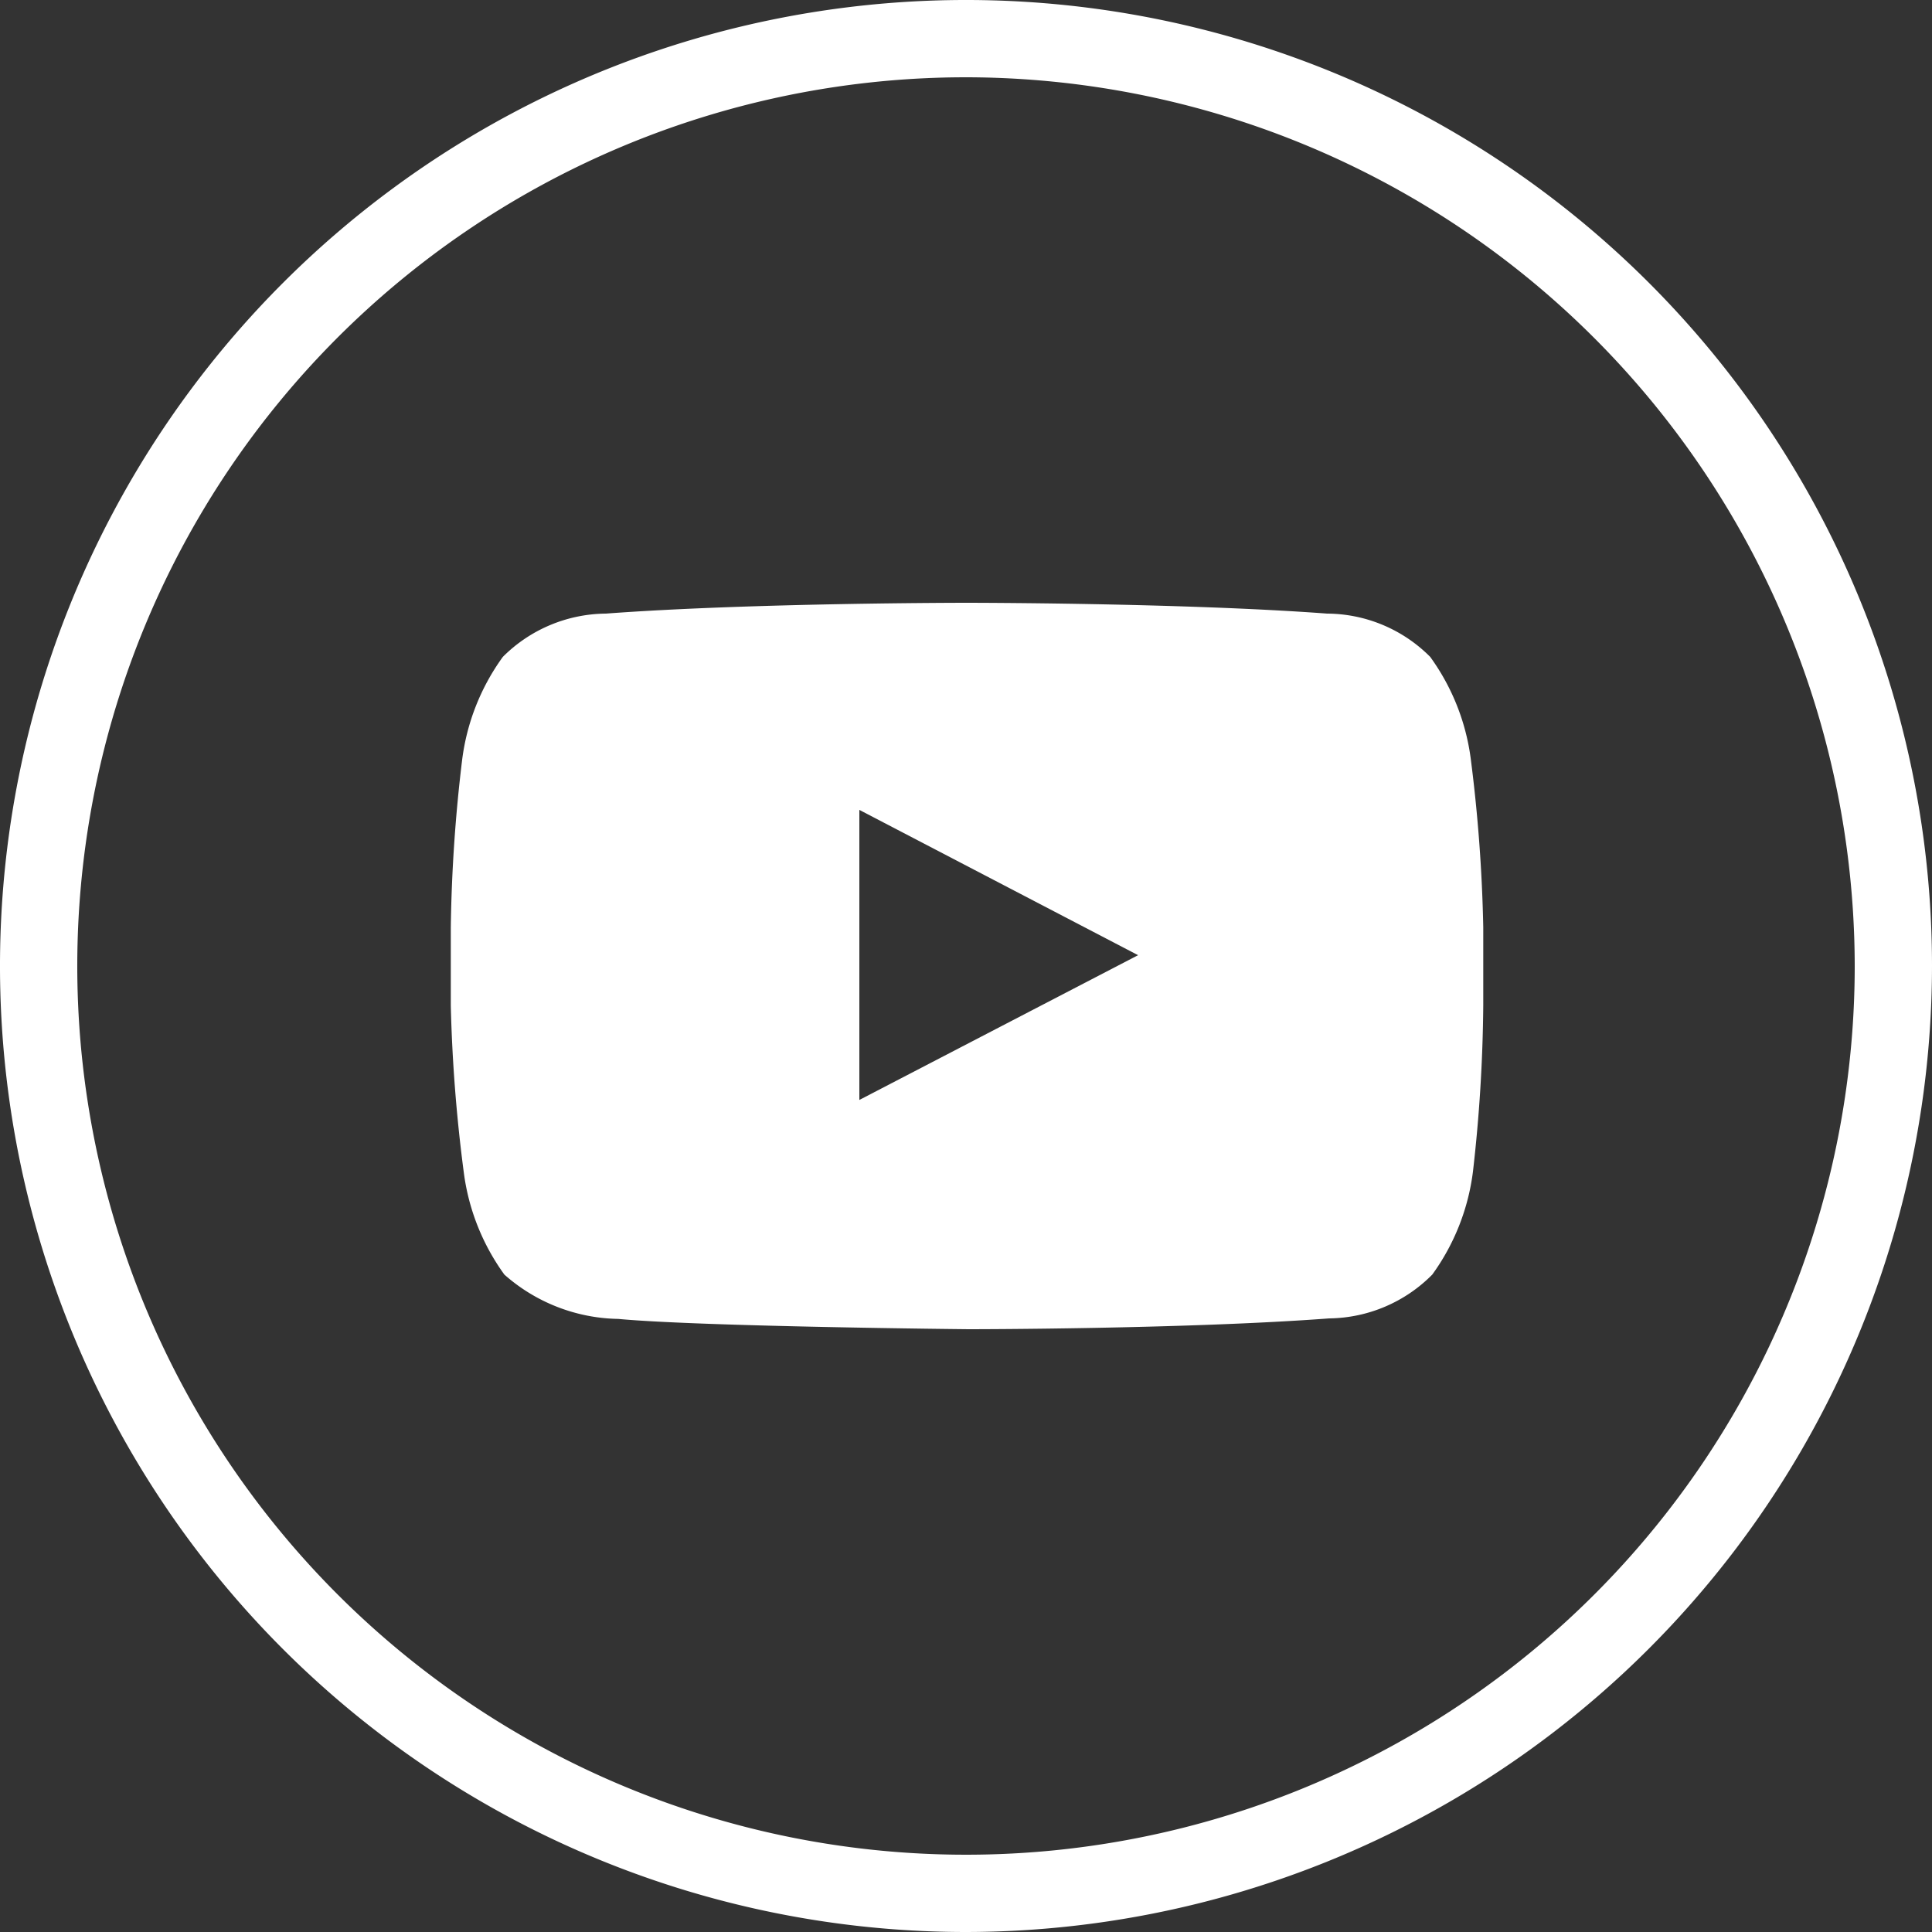 <?xml version="1.0" encoding="UTF-8" standalone="no"?>
<svg
   xmlns:dc="http://purl.org/dc/elements/1.1/"
   xmlns:cc="http://creativecommons.org/ns#"
   xmlns:rdf="http://www.w3.org/1999/02/22-rdf-syntax-ns#"
   xmlns:svg="http://www.w3.org/2000/svg"
   xmlns="http://www.w3.org/2000/svg"
   xmlns:sodipodi="http://sodipodi.sourceforge.net/DTD/sodipodi-0.dtd"
   xmlns:inkscape="http://www.inkscape.org/namespaces/inkscape"
   viewBox="0 0 37.5 37.5"
   height="32px"
   width="32px"
   version="1.1"
   id="svg15"
   sodipodi:docname="icon_od_footer_youtube_white.svg"
   inkscape:version="0.92.2 (5c3e80d, 2017-08-06)">
  <rect x="0" y="0" width="37.5" height="37.5" fill="#333333" stroke="none"/>
  <sodipodi:namedview
     pagecolor="#ffffff"
     bordercolor="#666666"
     borderopacity="1"
     objecttolerance="10"
     gridtolerance="10"
     guidetolerance="10"
     inkscape:pageopacity="0"
     inkscape:pageshadow="2"
     inkscape:window-width="640"
     inkscape:window-height="480"
     id="namedview17"
     showgrid="false"
     inkscape:zoom="7.375"
     inkscape:cx="16"
     inkscape:cy="5.168234"
     inkscape:window-x="0"
     inkscape:window-y="1080"
     inkscape:window-maximized="0"
     inkscape:current-layer="svg15" />
  <defs
     id="defs4">
    <style
       id="style2">.cls-1{fill:#455560;}</style>
  </defs>
  <title
     id="title6">YouTube_Icon</title>
  <g
     id="Layer_2"
     data-name="Layer 2"
     style="fill:#ffffff">
    <g
       id="Layer_1-2"
       data-name="Layer 1"
       style="fill:#ffffff">
      <path
         class="cls-1"
         d="M18.75,37.5A18.75,18.75,0,1,1,37.5,18.75,18.77,18.77,0,0,1,18.75,37.5Zm0-36A17.25,17.25,0,1,0,36,18.75,17.27,17.27,0,0,0,18.75,1.5Z"
         id="path8"
         style="fill:#ffffff" />
      <g
         id="Lozenge"
         style="fill:#ffffff">
        <path
           class="cls-1"
           d="M28.55,14.75a4.32,4.32,0,0,0-.79-2,2.84,2.84,0,0,0-2-.84c-2.8-.21-7-.21-7-.21h0s-4.2,0-7,.21a2.86,2.86,0,0,0-2,.84,4.32,4.32,0,0,0-.79,2A30.31,30.31,0,0,0,8.75,18v1.52A30.24,30.24,0,0,0,9,22.74a4.32,4.32,0,0,0,.79,2,3.42,3.42,0,0,0,2.21.86c1.6.15,6.8.2,6.8.2s4.2,0,7-.21a2.86,2.86,0,0,0,2-.85,4.32,4.32,0,0,0,.79-2,30.24,30.24,0,0,0,.2-3.23V18A30.31,30.31,0,0,0,28.55,14.75Zm-11.87,6.6V15.72l5.41,2.82Z"
           id="path10"
           style="fill:#ffffff" />
      </g>
    </g>
  </g>
</svg>
